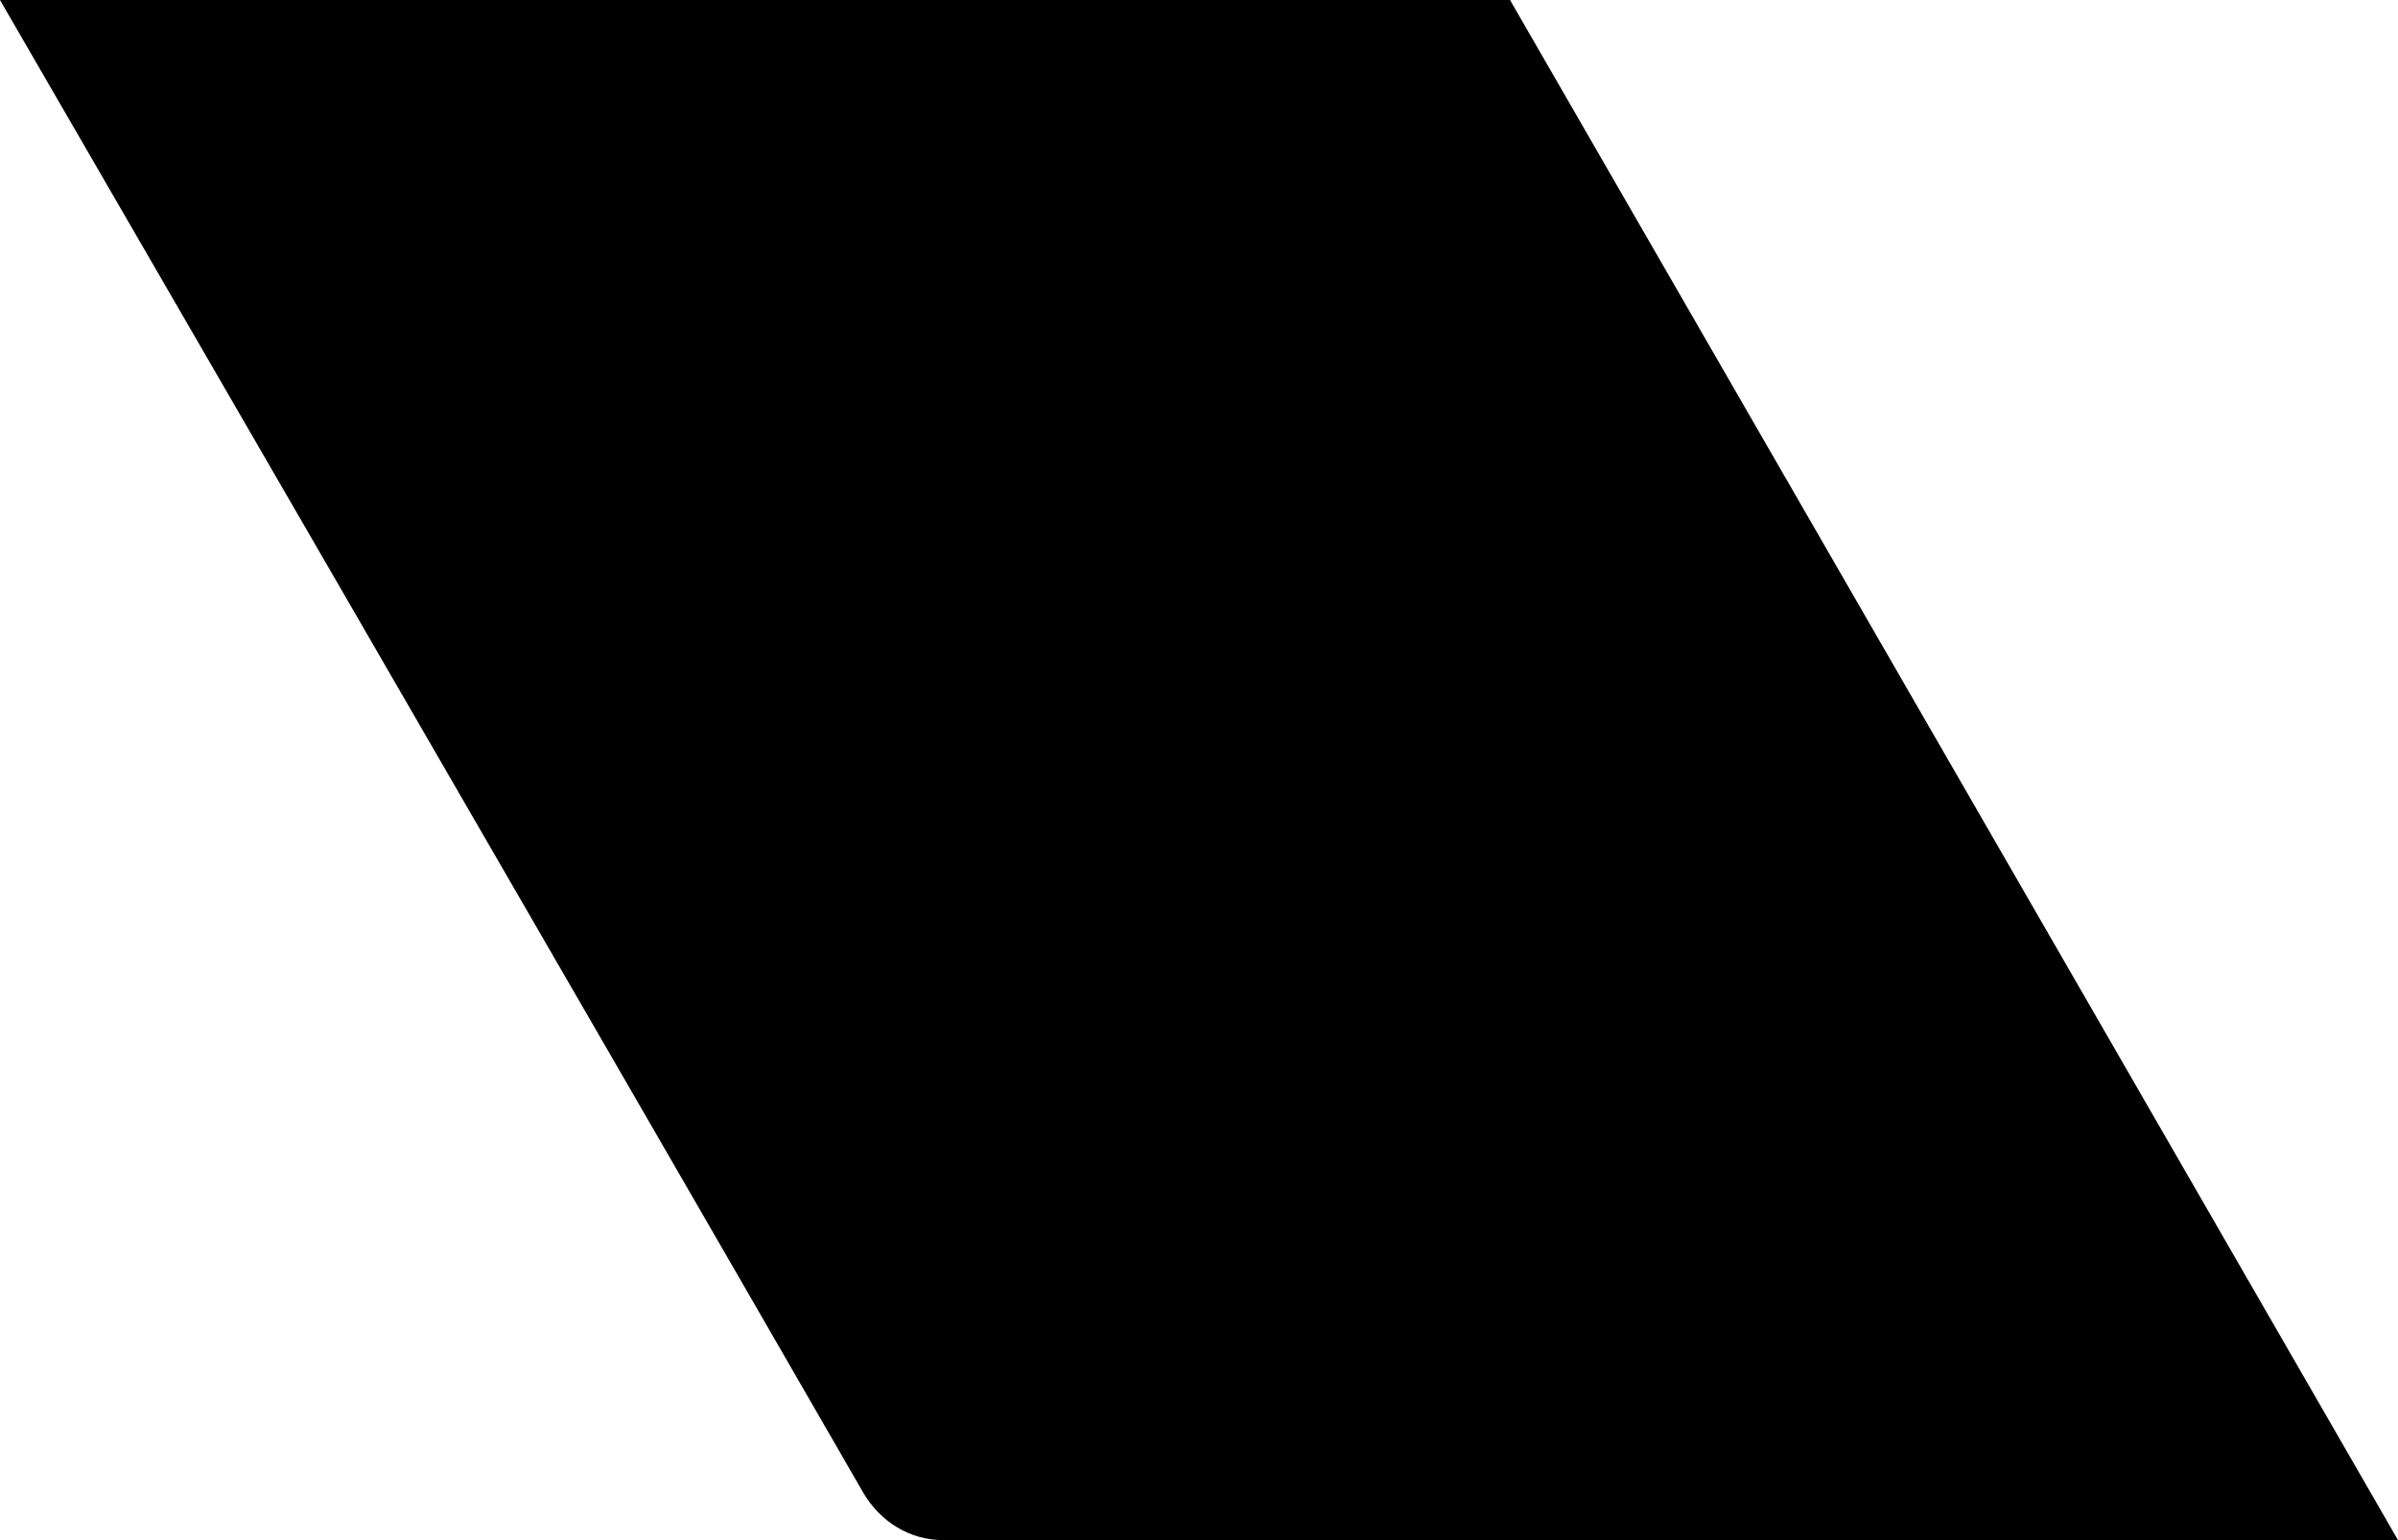 <?xml version="1.0" encoding="UTF-8"?>
<svg xmlns="http://www.w3.org/2000/svg" viewBox="0 0 100 64.243">
  <path d="m35.98 62.235c0.725 1.256 1.976 2.009 3.343 2.009h60.677l-37.029-64.243h-62.971s25.703 44.391 35.98 62.233"></path>
</svg>

